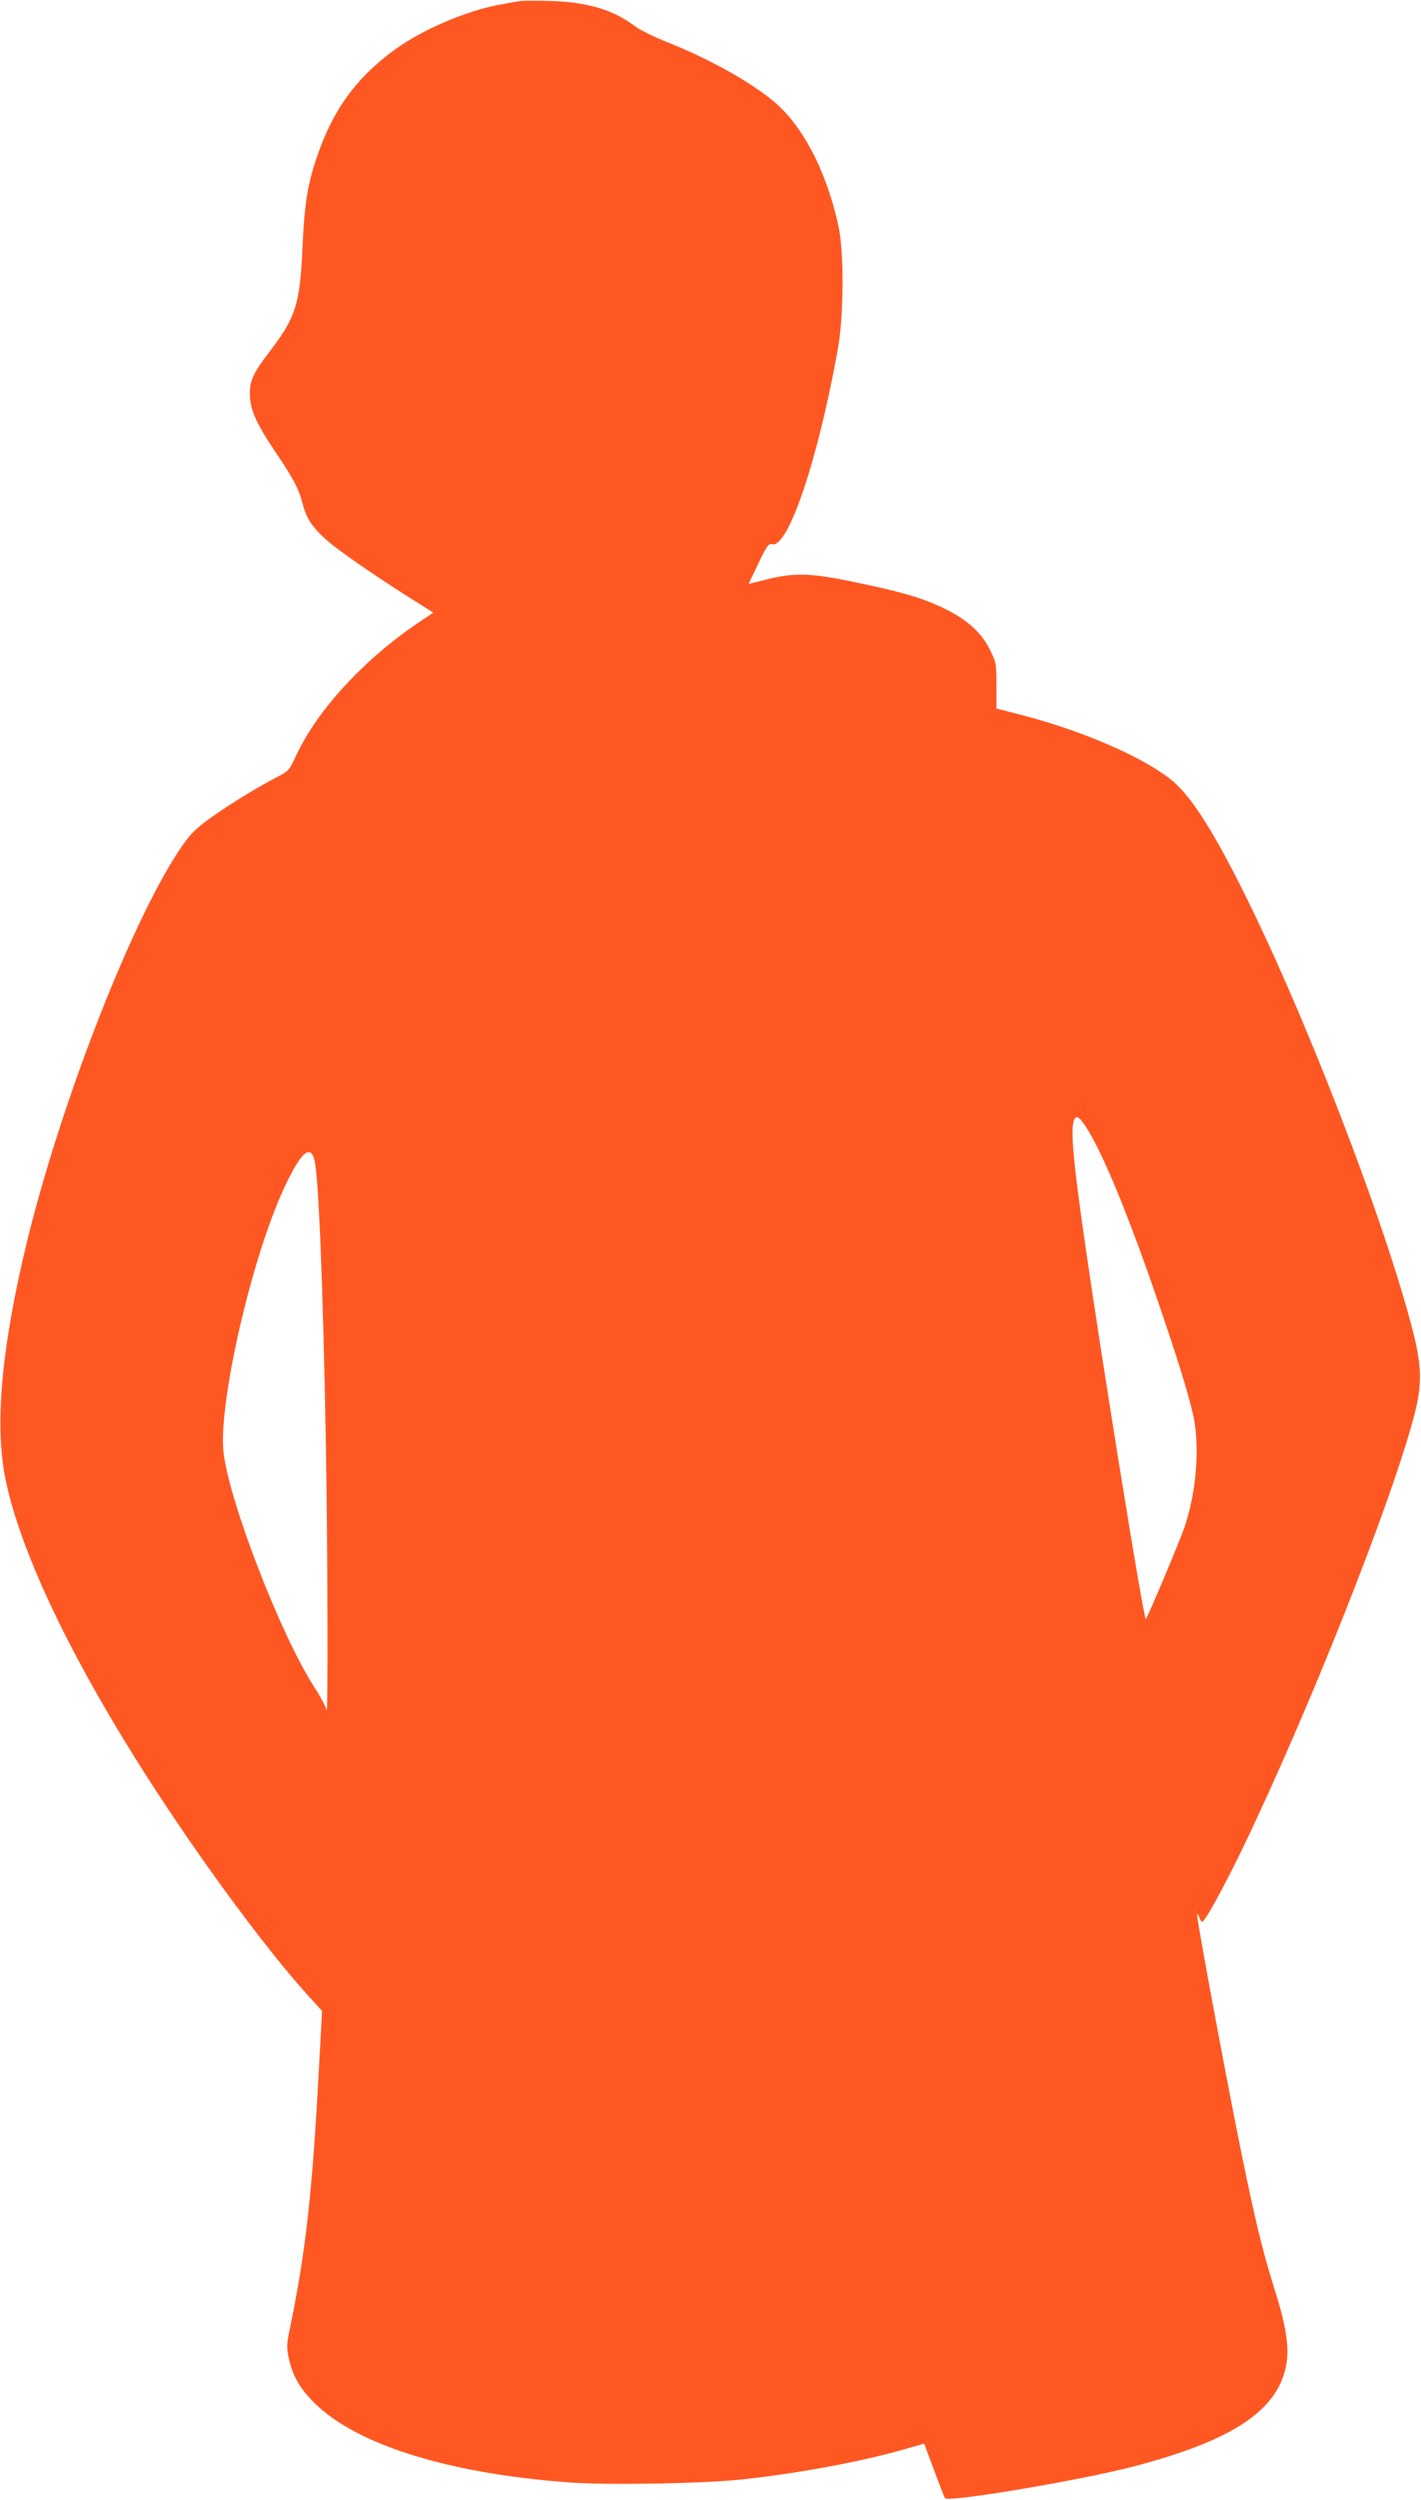 <?xml version="1.0" standalone="no"?>
<!DOCTYPE svg PUBLIC "-//W3C//DTD SVG 20010904//EN"
 "http://www.w3.org/TR/2001/REC-SVG-20010904/DTD/svg10.dtd">
<svg version="1.0" xmlns="http://www.w3.org/2000/svg"
 width="728pt" height="1280pt" viewBox="0 0 728 1280"
 preserveAspectRatio="xMidYMid meet">
<g transform="translate(0,1280) scale(0.1,-0.1)"
fill="#ff5722" stroke="none">
<path d="M2660 12794 c-14 -2 -52 -9 -85 -15 -183 -31 -419 -133 -566 -243
-186 -140 -299 -295 -379 -521 -53 -151 -70 -251 -80 -480 -13 -290 -34 -358
-164 -529 -87 -113 -106 -153 -106 -220 0 -80 30 -149 125 -291 96 -142 127
-200 144 -269 19 -76 45 -118 115 -183 58 -55 261 -195 475 -329 l81 -51 -67
-45 c-281 -187 -525 -450 -634 -683 -38 -82 -39 -83 -111 -120 -111 -58 -267
-156 -354 -221 -63 -48 -89 -76 -142 -157 -250 -381 -608 -1307 -778 -2013
-128 -534 -163 -929 -104 -1207 74 -351 307 -851 663 -1420 274 -439 638 -939
876 -1205 l81 -89 -15 -279 c-35 -656 -68 -952 -151 -1353 -15 -71 -16 -92 -5
-144 17 -81 49 -142 110 -209 208 -227 687 -382 1325 -429 194 -15 704 -6 896
16 285 31 611 92 825 154 55 16 100 29 100 28 17 -48 101 -271 106 -279 14
-23 691 91 965 162 515 135 746 290 785 529 14 91 -3 197 -68 401 -62 198
-105 382 -192 820 -90 458 -203 1072 -198 1077 3 2 8 -5 12 -16 3 -12 10 -21
14 -21 14 0 103 162 201 363 340 703 772 1791 887 2236 38 147 37 244 -5 411
-142 564 -562 1651 -882 2285 -160 318 -267 480 -366 557 -150 117 -455 248
-764 328 l-125 32 0 116 c0 112 -1 120 -33 184 -43 89 -118 156 -236 213 -112
54 -214 84 -466 136 -221 46 -305 48 -454 9 -44 -11 -80 -20 -80 -20 -1 0 21
47 49 104 43 91 53 104 71 99 82 -19 234 430 336 997 31 169 33 499 4 630 -55
256 -163 478 -295 607 -109 107 -341 241 -585 338 -65 26 -138 62 -162 80
-109 84 -246 125 -434 130 -74 2 -146 2 -160 -1z m2898 -5756 c88 -128 238
-495 403 -986 94 -277 145 -450 159 -535 25 -157 5 -369 -51 -535 -26 -77
-193 -472 -199 -472 -11 0 -220 1289 -310 1915 -66 455 -78 608 -54 647 10 16
24 7 52 -34z m-3949 -170 c23 -70 46 -637 61 -1488 9 -541 11 -1393 3 -1337
-3 16 -29 66 -59 112 -173 265 -441 957 -469 1210 -27 251 146 1004 314 1359
80 170 127 215 150 144z"/>
</g>
</svg>

